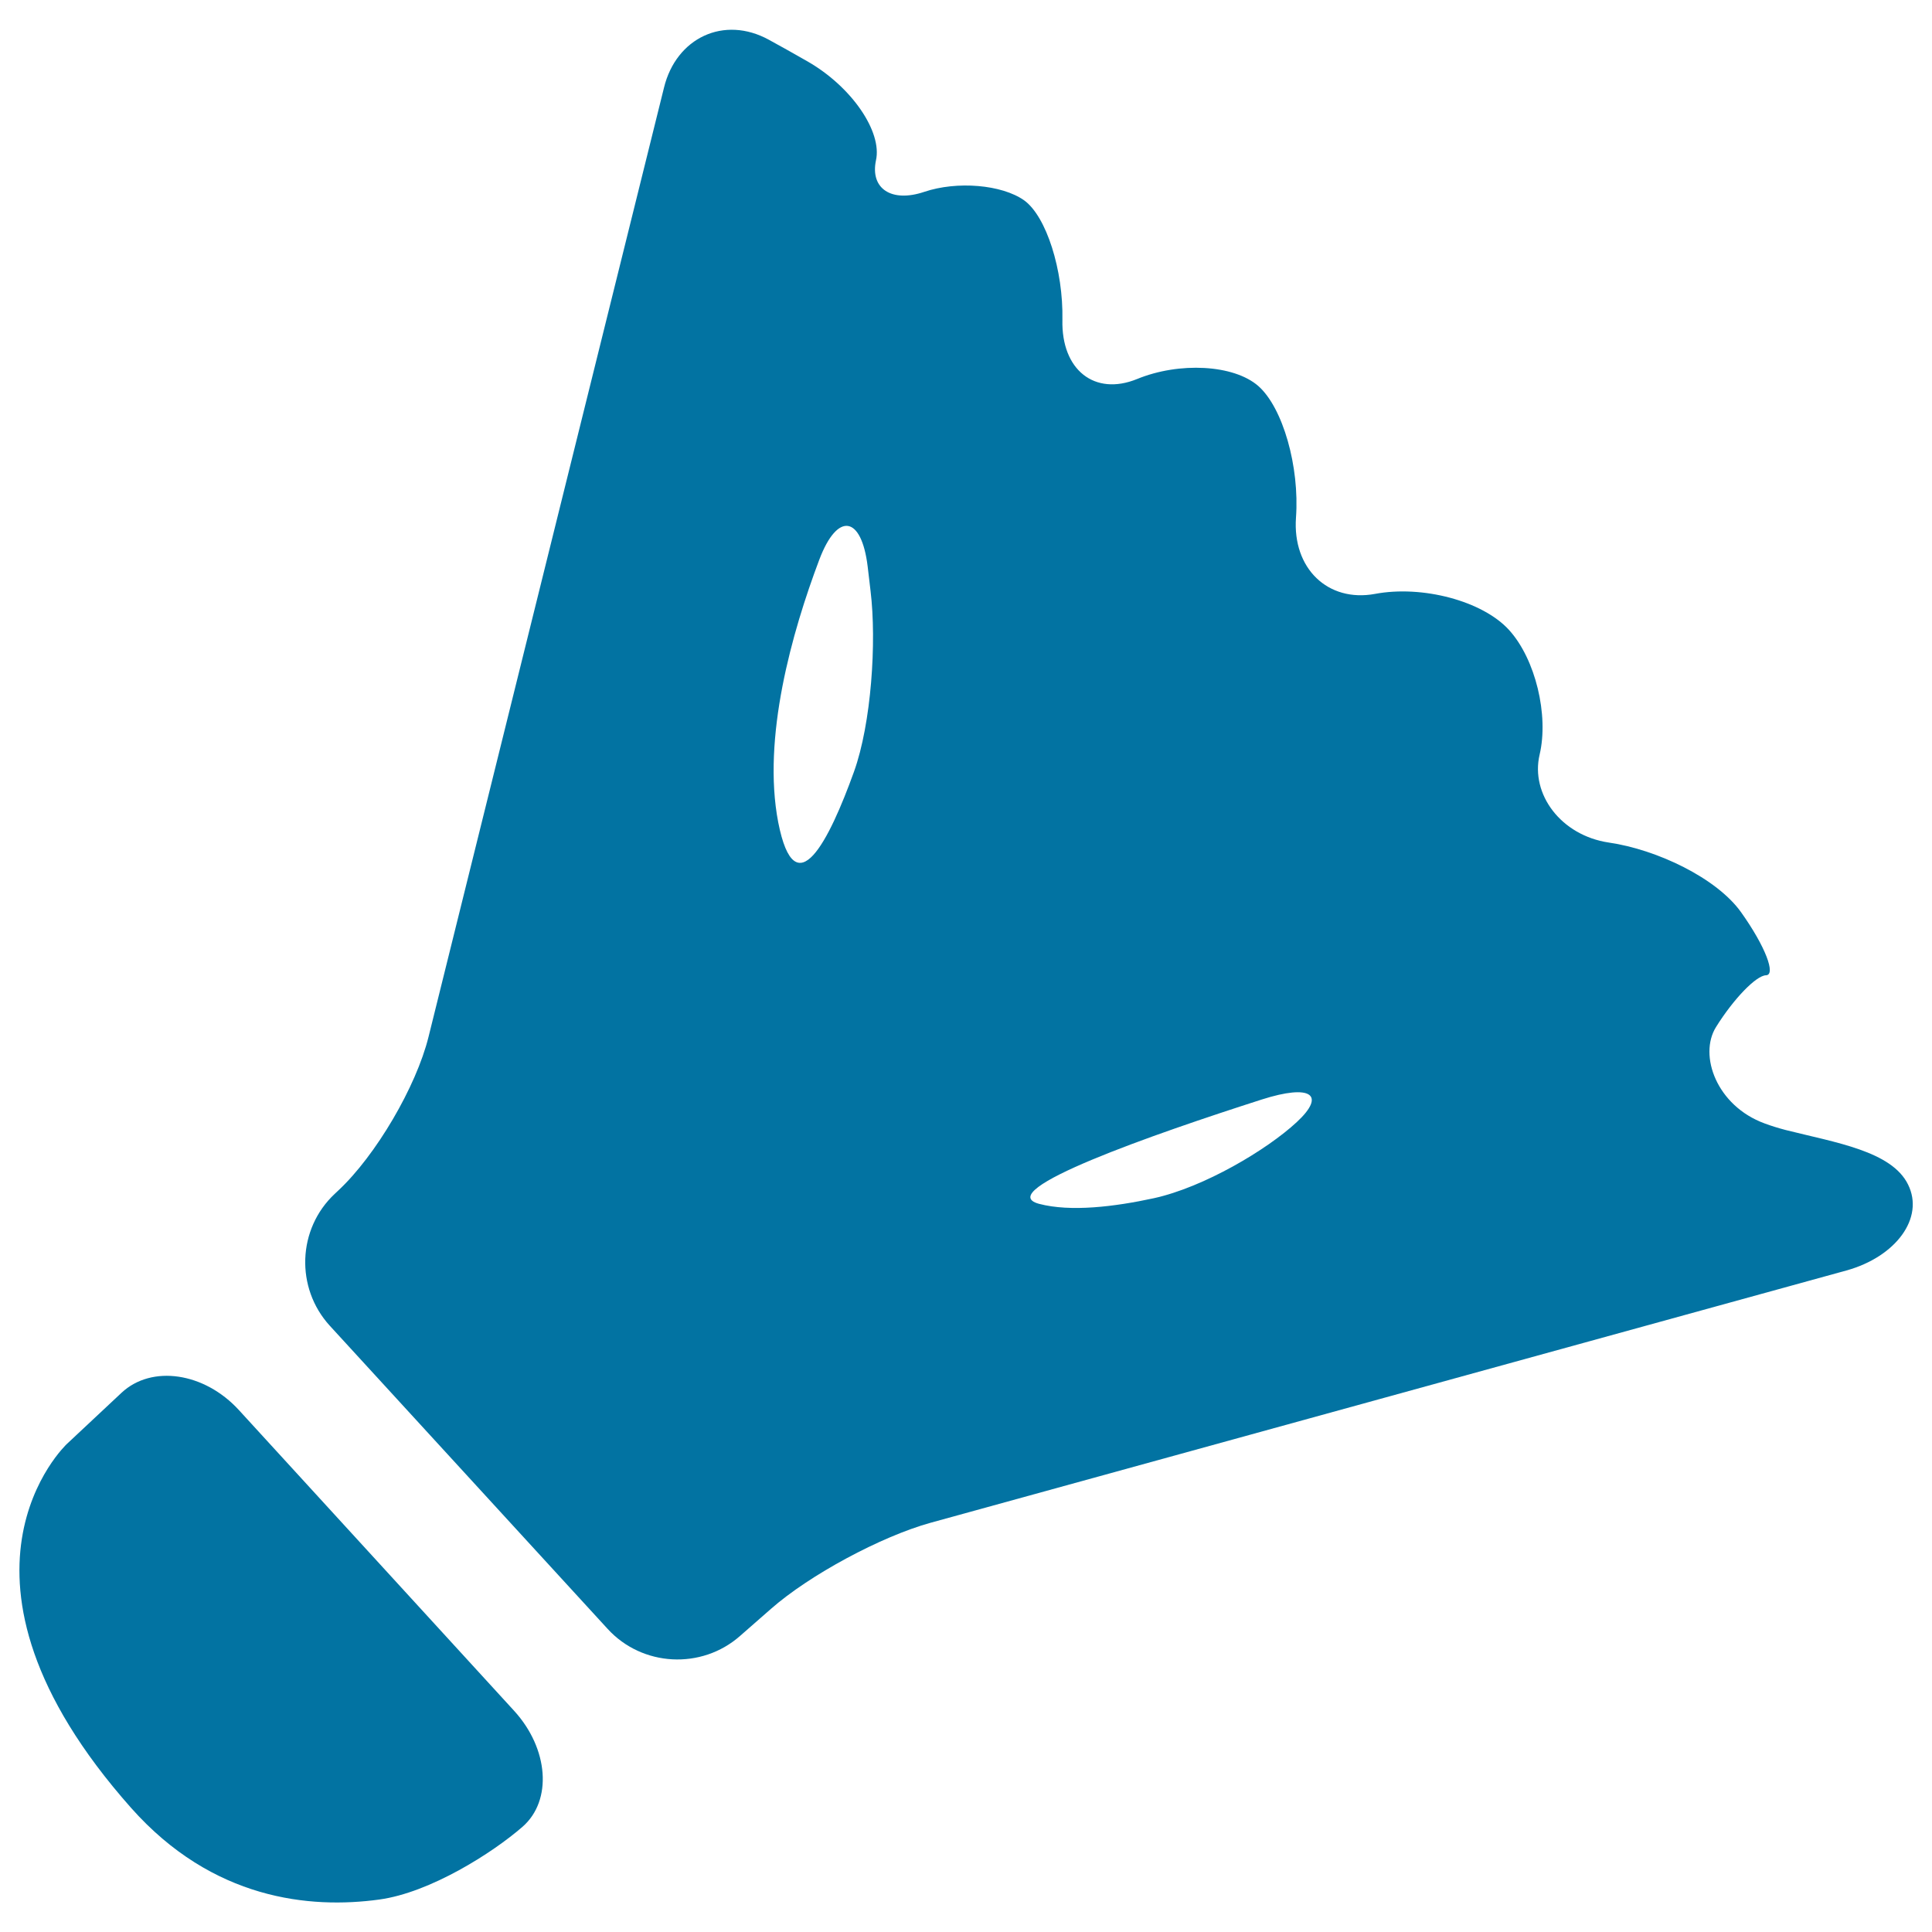 <svg xmlns="http://www.w3.org/2000/svg" viewBox="0 0 1000 1000" style="fill:#0273a2">
<title>Badminton SVG icon</title>
<path d="M62.9,720.9c-15.6,14.6-28.3,26.5-28.3,26.5s-73.2,68.3,33.2,188.3c42.3,47.7,92.7,52.4,128.5,47.5c26.3-3.6,58.6-24.1,74.2-37.7c15.5-13.6,13.5-40.4-4.4-60L123.7,729.9C105.8,710.3,78.5,706.3,62.9,720.9"/><path d="M424.1,289.6c9.4-24.8,21.8-22.7,25,3.6l1.5,12.7c3.2,26.4,0.4,68.6-8.6,93.6c-12.7,35.2-30.4,71-39.2,26.1C394.4,381.9,409.9,327.2,424.1,289.6z M653.1,569.1c25.3-8.1,33.5-2.6,18.1,11.7c-15.4,14.3-48,33.7-74,39.4c-20.3,4.4-43.1,7.2-59.4,2.9C512.9,616.4,597.2,587,653.1,569.1L653.1,569.1z M383,846.8l16.1-14.1c19.9-17.5,56.9-37.4,82.5-44.5l474.1-130.6c25.6-7.1,40.5-27.2,31.9-44.5c-8.5-17.3-37.5-21.7-63.3-28.2c-3.8-1-7.4-2.1-10.9-3.4c-24.9-9.1-34.3-35.3-25.2-49.9c9.1-14.6,20.8-26.7,25.9-26.8c5.2-0.2-0.3-14.9-12.9-32.6c-12.6-17.7-43.6-32.5-68.5-36.1c-24.8-3.7-40.6-25.1-35.8-45.5c4.8-20.4-2.1-49.4-15.8-64.5c-13.7-15.1-45-23.3-69.4-18.7c-24.4,4.5-42.8-13.2-40.9-39.5c1.9-26.4-6.8-56.9-19.5-68.1c-12.7-11.1-40.9-12.6-62.8-3.6c-21.9,8.9-39.2-4.7-38.6-30.6c0.5-25.8-8.3-53.6-19.8-61.9c-11.6-8.2-34.8-10.1-51.7-4.4c-16.9,5.7-28.1-1.6-25-16.3C456.7,68.3,441,45,418,31.8c-7.2-4.1-13.9-7.9-20-11.2c-23.3-12.8-48-1-54.3,24.7L221.8,536.7c-6.4,25.8-27.3,61.4-46.7,79.5l-1.8,1.7c-19.4,18.1-20.5,48.7-2.6,68.3l143.8,156.9C332.4,862.7,363.1,864.3,383,846.8"/>
</svg>